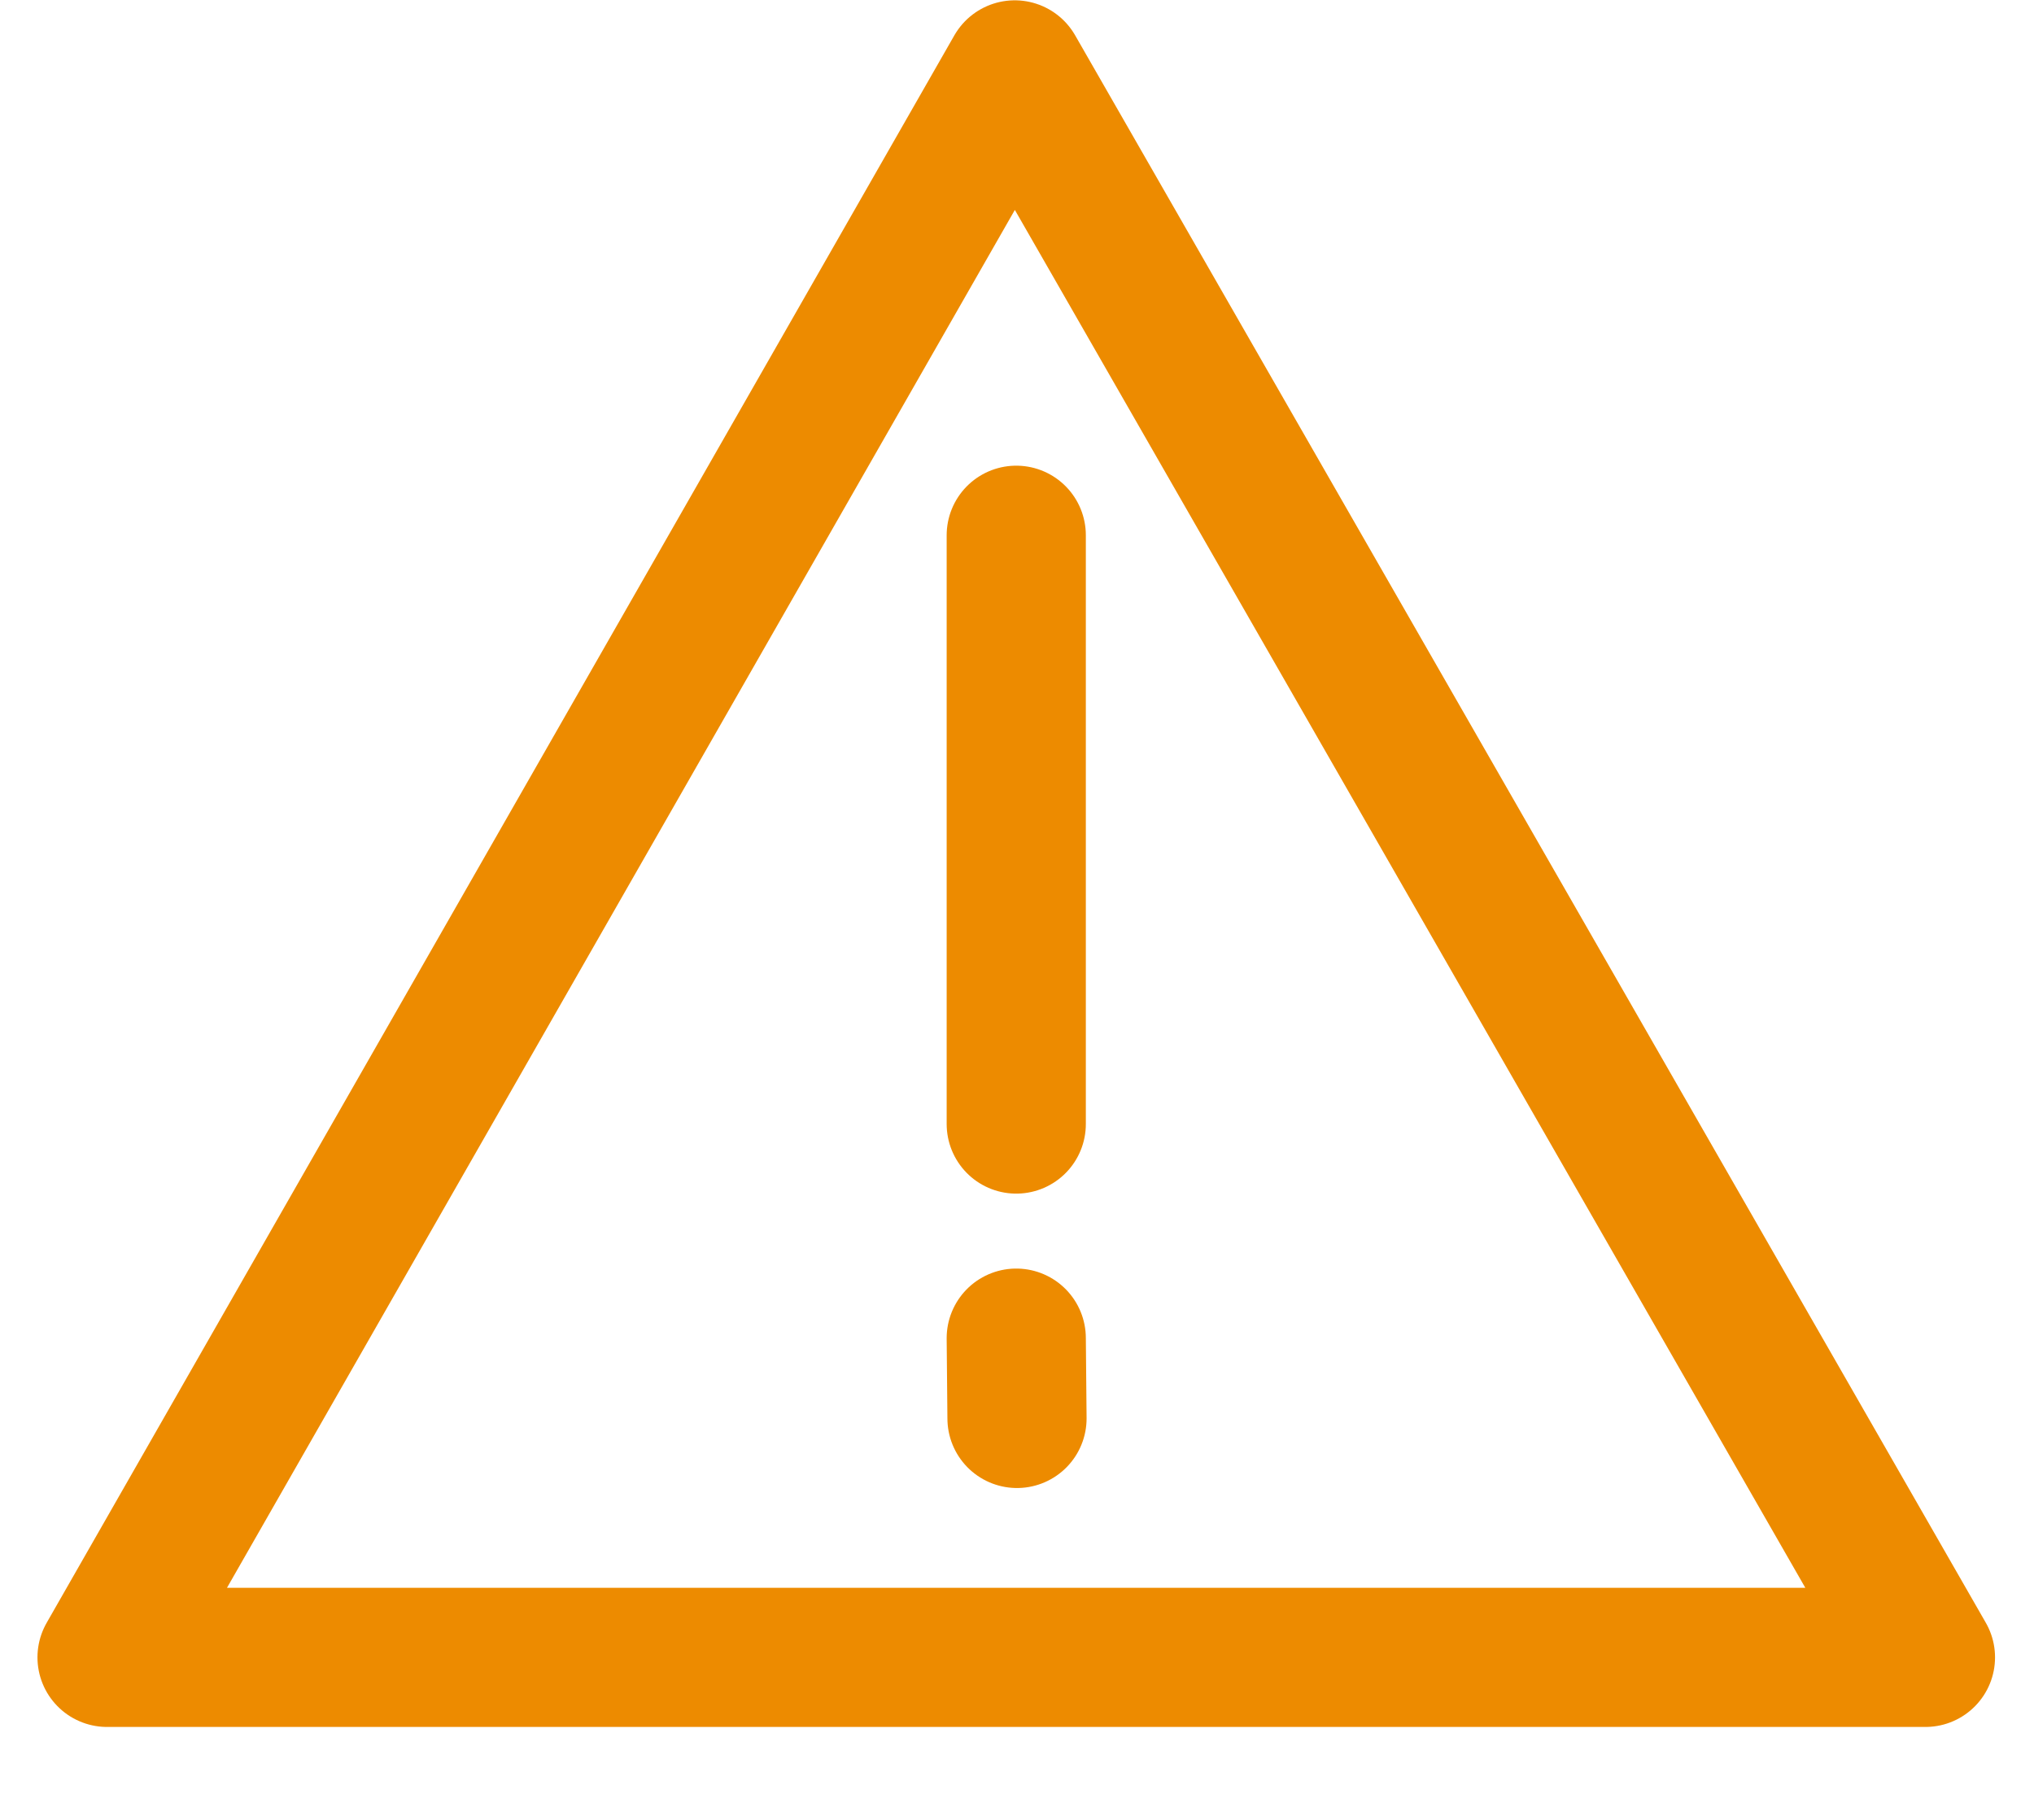 <?xml version="1.0" encoding="UTF-8"?>
<svg width="19px" height="17px" viewBox="0 0 19 17" version="1.1" xmlns="http://www.w3.org/2000/svg" xmlns:xlink="http://www.w3.org/1999/xlink">
    <title>Alert</title>
    <g id="Sandbox" stroke="none" stroke-width="1" fill="none" fill-rule="evenodd" stroke-linecap="round" stroke-linejoin="round">
        <g id="Login-page-Laptop-view" transform="translate(-509, -849)" stroke="#ED8B00" stroke-width="1.3">
            <g id="Alert" transform="translate(510, 848)">
                <path d="M8.493,6 L8.493,11.5 M0,16.482 L16.986,16.482 L8.479,1.653 L0,16.482 Z M8.493,13.5 L8.5,14.25"></path>
            </g>
        </g>
    </g>
</svg>